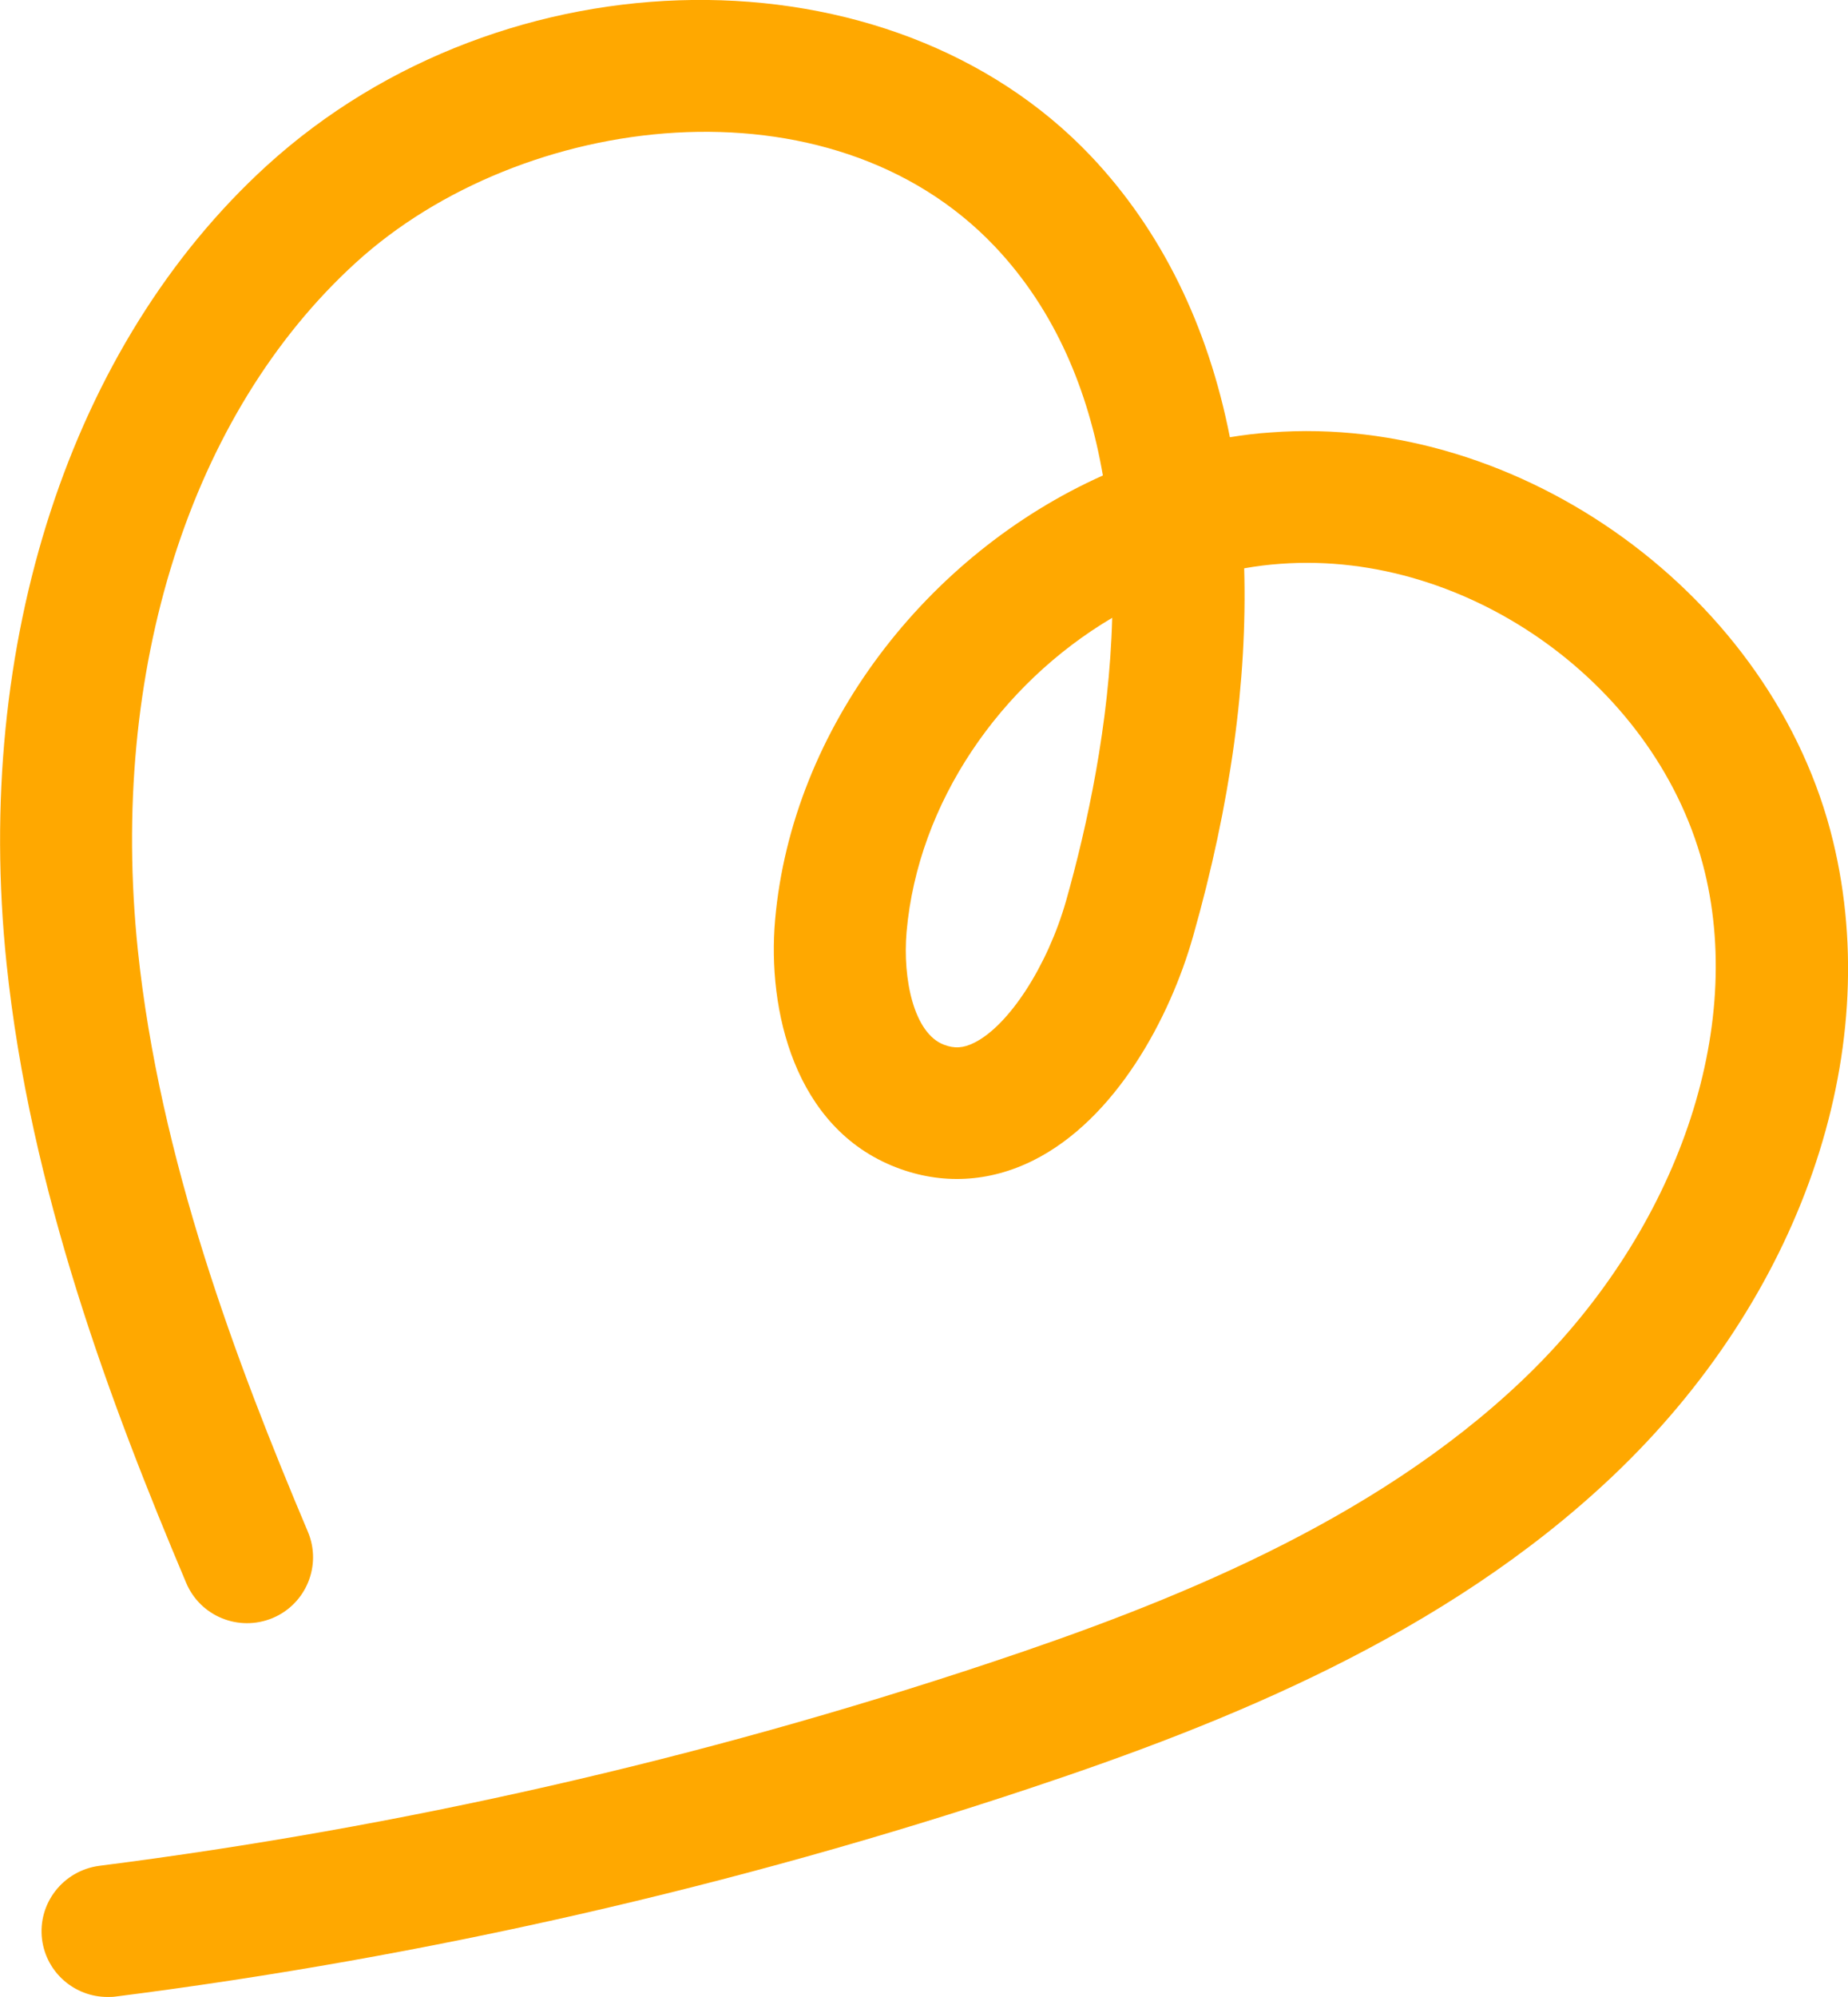 <svg xmlns="http://www.w3.org/2000/svg" width="50" height="54" viewBox="0 0 50 54" fill="none"><g clip-path="url(#clip0_3218_1932)"><path d="M2.909 53.999C2.023 53.999 1.255 53.345 1.138 52.445C1.015 51.47 1.707 50.582 2.686 50.453C10.852 49.413 18.96 47.568 26.768 44.968C31.616 43.356 37.121 41.183 41.172 37.339C45.264 33.454 47.21 28.056 46.126 23.582C44.918 18.599 39.765 14.866 34.642 15.246C34.313 15.269 33.985 15.31 33.663 15.368C33.75 18.389 33.299 21.736 32.279 25.323C31.657 27.519 30.192 30.265 27.953 31.38C26.757 31.976 25.473 32.041 24.247 31.567C21.486 30.504 20.759 27.297 20.971 24.879C21.428 19.68 25.086 14.983 29.84 12.857C29.447 10.584 28.568 8.411 26.921 6.67C22.459 1.962 14.111 3.013 9.627 7.103C5.148 11.186 2.944 18.132 3.729 25.685C4.321 31.345 6.385 36.819 8.331 41.422C8.712 42.328 8.284 43.373 7.376 43.753C6.461 44.133 5.418 43.706 5.037 42.801C2.991 37.958 0.816 32.181 0.177 26.053C-0.726 17.39 1.906 9.322 7.217 4.48C13.666 -1.391 24.083 -1.514 29.524 4.229C31.423 6.238 32.683 8.808 33.276 11.823C33.639 11.764 34.008 11.717 34.378 11.694C41.16 11.174 48.002 16.145 49.596 22.747C50.997 28.524 48.711 35.102 43.634 39.915C39.073 44.238 33.123 46.604 27.9 48.344C19.868 51.02 11.532 52.919 3.137 53.987C3.061 53.999 2.985 53.999 2.909 53.999ZM30.092 16.706C27.067 18.494 24.84 21.695 24.529 25.194C24.418 26.479 24.728 27.94 25.537 28.249C25.825 28.36 26.065 28.343 26.358 28.197C27.302 27.729 28.345 26.111 28.844 24.359C29.412 22.349 30.016 19.586 30.092 16.706Z" fill="#FFA800"></path></g><defs><clipPath id="clip0_3218_1932"><rect width="50" height="54" fill="white"></rect></clipPath></defs></svg>